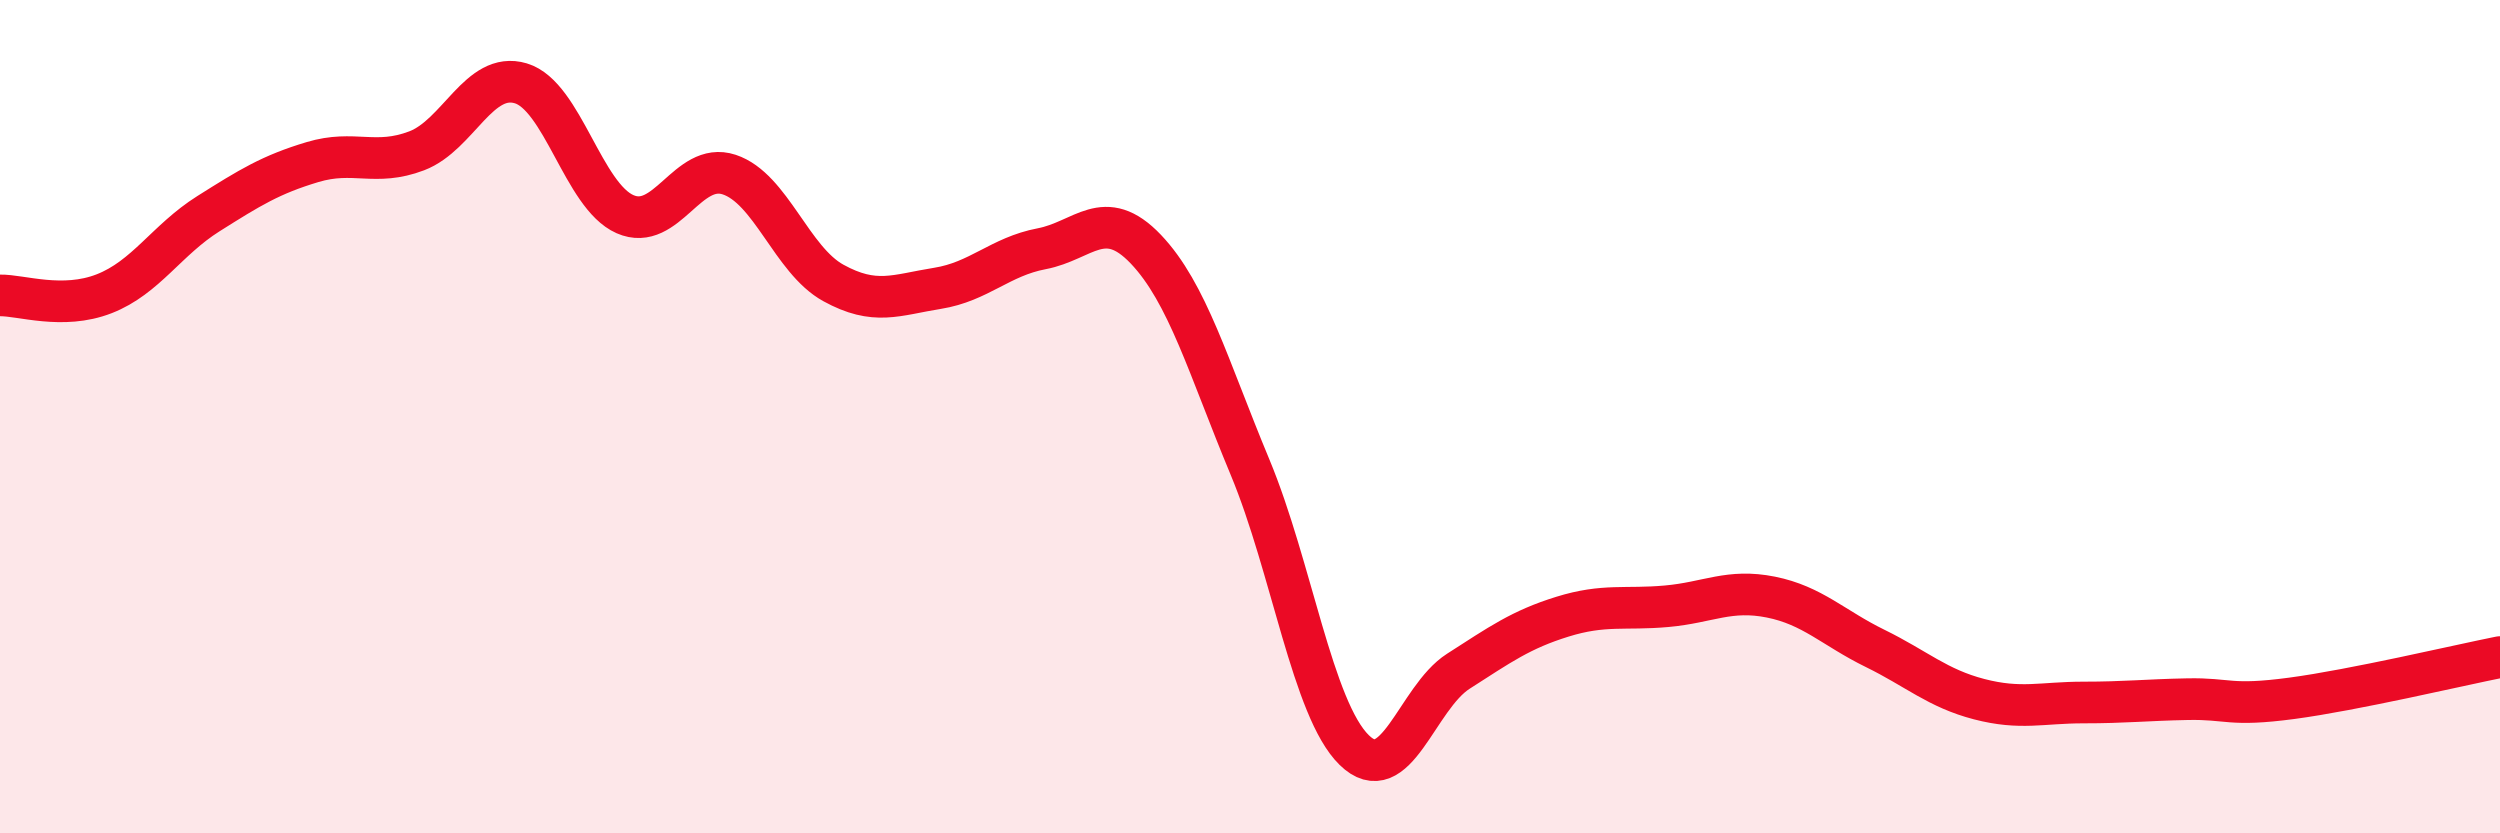 
    <svg width="60" height="20" viewBox="0 0 60 20" xmlns="http://www.w3.org/2000/svg">
      <path
        d="M 0,7.09 C 0.5,7.08 1.5,7.44 2.5,7.05 C 3.5,6.66 4,5.76 5,5.13 C 6,4.5 6.5,4.19 7.5,3.89 C 8.5,3.59 9,4 10,3.62 C 11,3.24 11.5,1.7 12.5,2 C 13.5,2.3 14,4.7 15,5.14 C 16,5.58 16.5,3.86 17.5,4.19 C 18.5,4.52 19,6.24 20,6.79 C 21,7.34 21.5,7.08 22.5,6.92 C 23.5,6.76 24,6.16 25,5.97 C 26,5.78 26.5,4.93 27.5,5.98 C 28.5,7.03 29,8.81 30,11.21 C 31,13.61 31.5,17.02 32.5,18 C 33.5,18.98 34,16.75 35,16.11 C 36,15.47 36.5,15.11 37.5,14.8 C 38.5,14.49 39,14.64 40,14.55 C 41,14.46 41.5,14.13 42.5,14.33 C 43.5,14.53 44,15.07 45,15.56 C 46,16.05 46.5,16.52 47.5,16.78 C 48.5,17.04 49,16.86 50,16.86 C 51,16.86 51.5,16.8 52.5,16.78 C 53.5,16.76 53.5,16.96 55,16.76 C 56.5,16.56 59,15.97 60,15.77L60 20L0 20Z"
        fill="#EB0A25"
        opacity="0.1"
        stroke-linecap="round"
        stroke-linejoin="round"
      />
      <path
        d="M 0,7.09 C 0.5,7.08 1.5,7.44 2.5,7.05 C 3.5,6.66 4,5.76 5,5.13 C 6,4.5 6.5,4.19 7.5,3.89 C 8.5,3.59 9,4 10,3.62 C 11,3.24 11.5,1.7 12.5,2 C 13.5,2.3 14,4.7 15,5.14 C 16,5.58 16.5,3.86 17.5,4.19 C 18.5,4.52 19,6.24 20,6.79 C 21,7.34 21.5,7.08 22.5,6.92 C 23.5,6.76 24,6.16 25,5.97 C 26,5.78 26.5,4.93 27.5,5.98 C 28.5,7.03 29,8.81 30,11.21 C 31,13.61 31.5,17.02 32.5,18 C 33.5,18.98 34,16.75 35,16.11 C 36,15.47 36.5,15.11 37.5,14.8 C 38.5,14.49 39,14.64 40,14.55 C 41,14.46 41.5,14.13 42.5,14.33 C 43.5,14.53 44,15.07 45,15.56 C 46,16.05 46.5,16.52 47.5,16.78 C 48.5,17.04 49,16.86 50,16.86 C 51,16.86 51.5,16.8 52.5,16.78 C 53.5,16.76 53.5,16.96 55,16.76 C 56.5,16.56 59,15.97 60,15.77"
        stroke="#EB0A25"
        stroke-width="1"
        fill="none"
        stroke-linecap="round"
        stroke-linejoin="round"
      />
    </svg>
  